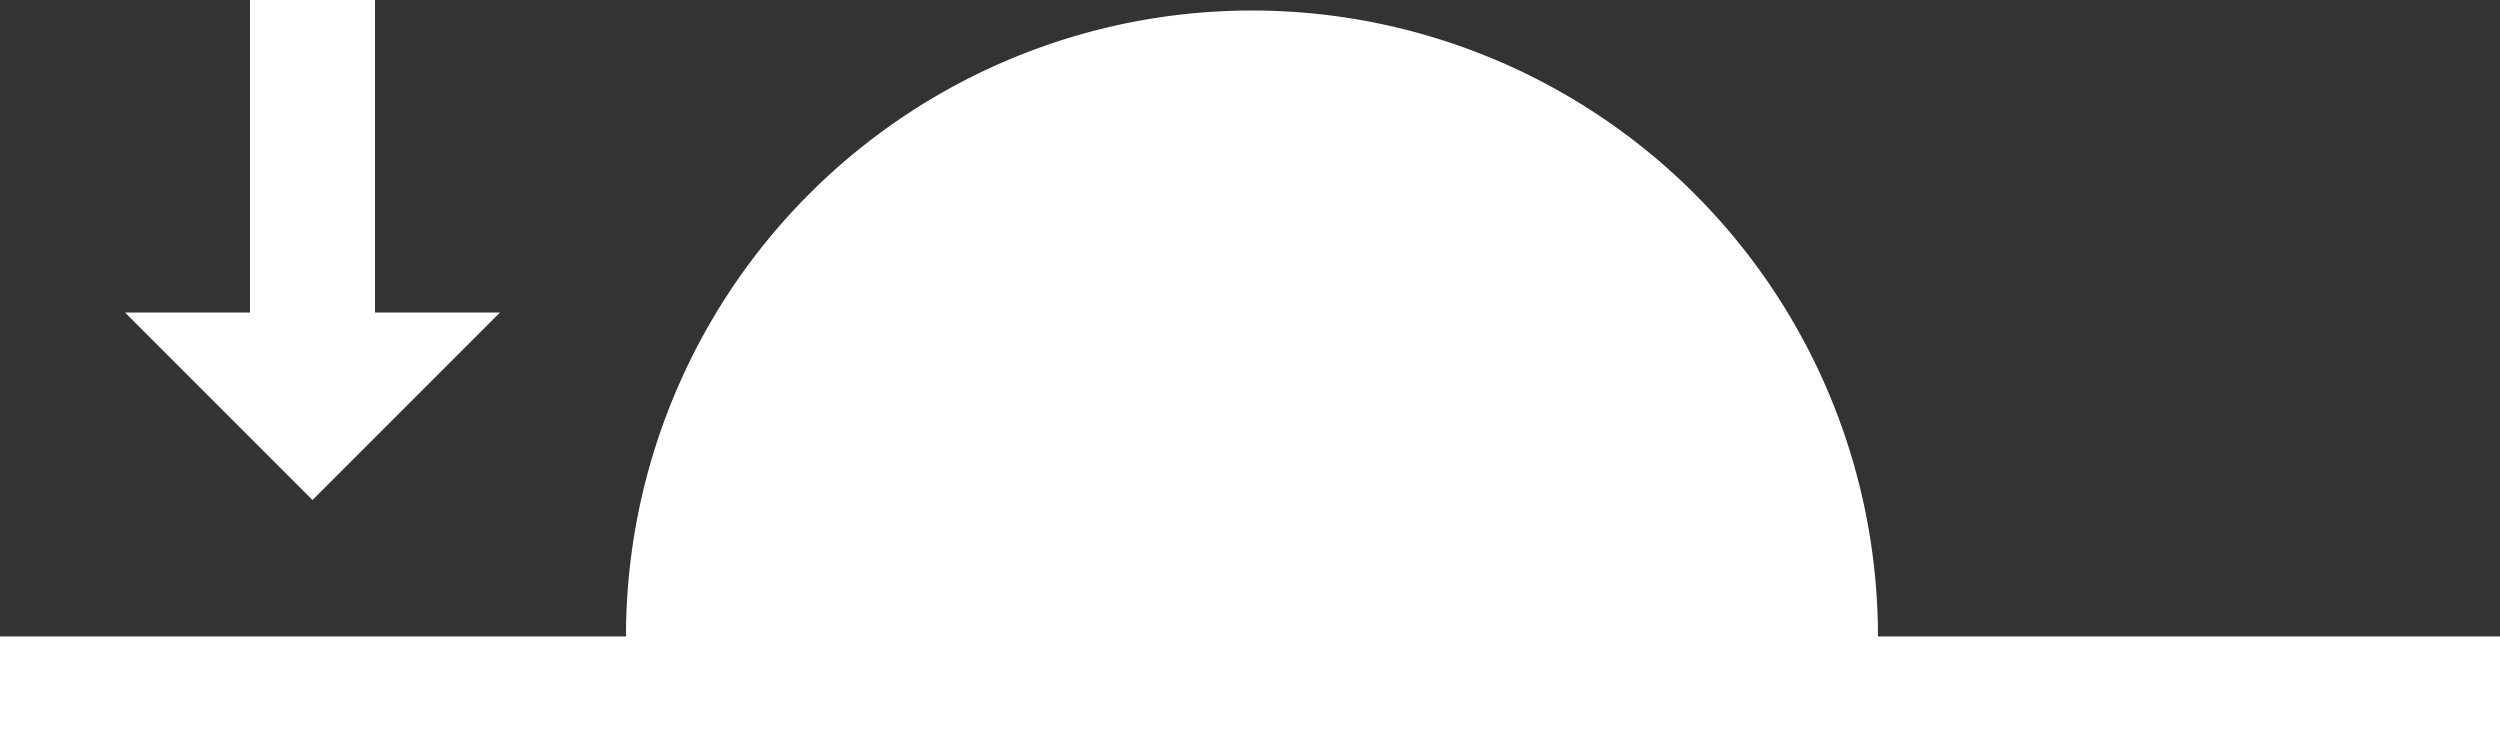 <?xml version="1.0" encoding="UTF-8" standalone="no"?>
<!-- Created with Inkscape (http://www.inkscape.org/) -->

<svg
   xmlns:dc="http://purl.org/dc/elements/1.1/"
   xmlns:cc="http://creativecommons.org/ns#"
   xmlns:rdf="http://www.w3.org/1999/02/22-rdf-syntax-ns#"
   xmlns:svg="http://www.w3.org/2000/svg"
   xmlns="http://www.w3.org/2000/svg"
   xmlns:sodipodi="http://sodipodi.sourceforge.net/DTD/sodipodi-0.dtd"
   xmlns:inkscape="http://www.inkscape.org/namespaces/inkscape"
   width="100mm"
   height="30mm"
   viewBox="0 0 100 30"
   version="1.1"
   id="svg8"
   inkscape:version="0.92.0 15301"
   sodipodi:docname="sunset.svg">
  <rect x="0" y="0" width="100" height="30" fill="#333333" stroke="none"/>
  <defs
     id="defs2" />
  <sodipodi:namedview
     id="base"
     pagecolor="#ffffff"
     bordercolor="#666666"
     borderopacity="1.0"
     inkscape:pageopacity="0.0"
     inkscape:pageshadow="2"
     inkscape:zoom="3.2437886"
     inkscape:cx="188.97656"
     inkscape:cy="64.409915"
     inkscape:document-units="mm"
     inkscape:current-layer="layer1"
     showgrid="false"
     fit-margin-top="0"
     fit-margin-left="0"
     fit-margin-right="0"
     fit-margin-bottom="0"
     inkscape:window-width="1366"
     inkscape:window-height="746"
     inkscape:window-x="0"
     inkscape:window-y="22"
     inkscape:window-maximized="0" />
  <g
     inkscape:label="Layer 1"
     inkscape:groupmode="layer"
     id="layer1"
     transform="translate(0,-267)">
    <path
       style="fill:#ffffff;fill-opacity:1;stroke:none;stroke-width:0.697;stroke-linecap:butt;stroke-linejoin:round;stroke-miterlimit:4;stroke-dasharray:none;stroke-dashoffset:0;stroke-opacity:1;paint-order:markers fill stroke"
       d="m 188.977,1009.135 a 94.488,94.488 0 0 0 -94.488,94.486 H 0 v 18.898 h 377.953 v -18.898 h -94.488 a 94.488,94.488 0 0 0 -94.488,-94.486 z"
       transform="scale(0.265)"
       id="path10"
       inkscape:connector-curvature="0" />
    <path
       style="fill:#ffffff;fill-opacity:1;stroke:none;stroke-width:0.265;stroke-linecap:butt;stroke-linejoin:round;stroke-miterlimit:4;stroke-dasharray:none;stroke-dashoffset:0;stroke-opacity:1;paint-order:markers fill stroke"
       d="m 12.5,287 -3.75,-3.75 -3.75,-3.75 h 5 v -12.5 h 5 v 12.5 h 5 l -3.75,3.75 z"
       id="rect15"
       inkscape:connector-curvature="0" />
  </g>
</svg>

